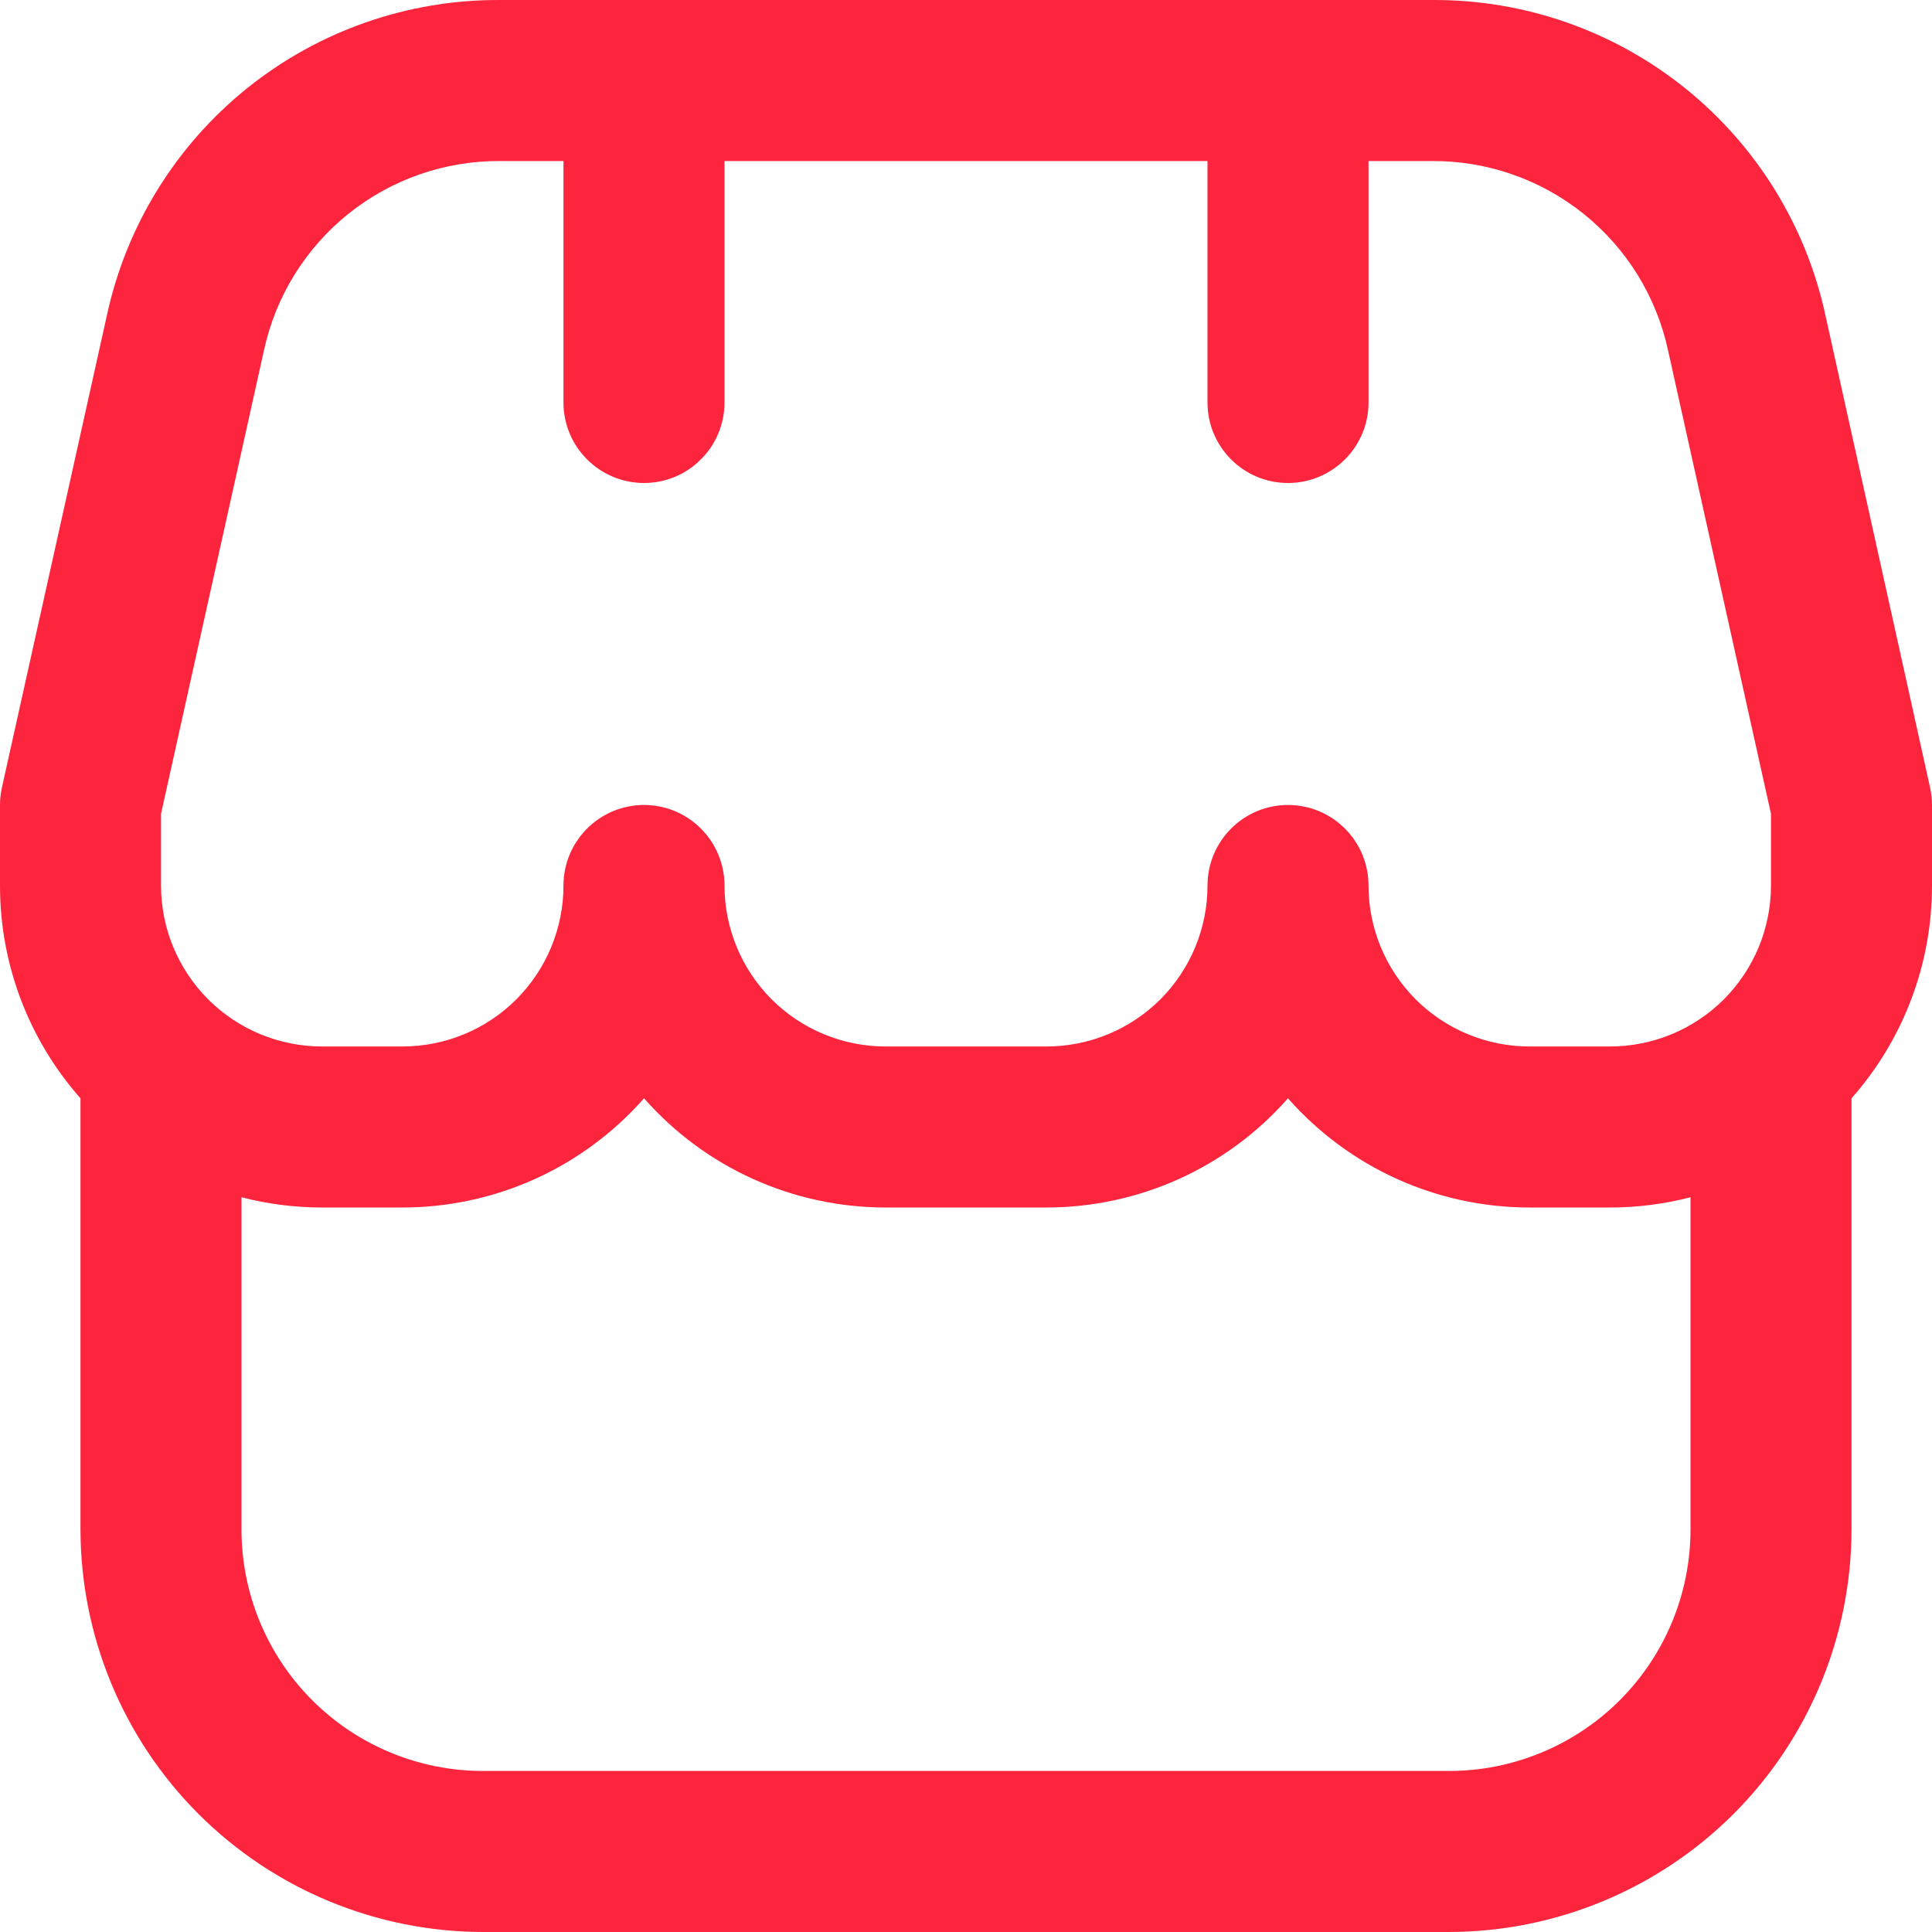 <svg width="23" height="23" viewBox="0 0 23 23" fill="none" xmlns="http://www.w3.org/2000/svg">
<path d="M23 9.583C23 9.513 22.992 9.444 22.977 9.375L21.731 3.752C21.5 2.685 20.908 1.729 20.056 1.046C19.204 0.363 18.143 -0.006 17.051 8.03932e-05H5.949C4.858 -0.005 3.798 0.364 2.946 1.047C2.095 1.73 1.504 2.685 1.273 3.752L0.023 9.375C0.008 9.444 -3.80074e-05 9.513 1.31234e-06 9.583V10.542C-0.001 11.475 0.34 12.376 0.958 13.075V18.208C0.96 19.479 1.465 20.697 2.363 21.595C3.262 22.493 4.48 22.998 5.75 23H17.25C18.52 22.998 19.738 22.493 20.637 21.595C21.535 20.697 22.04 19.479 22.042 18.208V13.075C22.66 12.376 23.001 11.475 23 10.542V9.583ZM1.917 9.688L3.143 4.168C3.282 3.528 3.637 2.955 4.148 2.545C4.658 2.136 5.294 1.914 5.949 1.917H6.708V4.792C6.708 5.046 6.809 5.29 6.989 5.469C7.169 5.649 7.412 5.75 7.667 5.75C7.921 5.75 8.165 5.649 8.344 5.469C8.524 5.29 8.625 5.046 8.625 4.792V1.917H14.375V4.792C14.375 5.046 14.476 5.29 14.656 5.469C14.835 5.649 15.079 5.75 15.333 5.75C15.588 5.75 15.831 5.649 16.011 5.469C16.191 5.29 16.292 5.046 16.292 4.792V1.917H17.051C17.706 1.914 18.341 2.136 18.852 2.545C19.363 2.955 19.718 3.528 19.857 4.168L21.083 9.688V10.542C21.083 11.05 20.881 11.537 20.522 11.897C20.163 12.256 19.675 12.458 19.167 12.458H18.208C17.7 12.458 17.212 12.256 16.853 11.897C16.494 11.537 16.292 11.05 16.292 10.542C16.292 10.287 16.191 10.044 16.011 9.864C15.831 9.684 15.588 9.583 15.333 9.583C15.079 9.583 14.835 9.684 14.656 9.864C14.476 10.044 14.375 10.287 14.375 10.542C14.375 11.05 14.173 11.537 13.814 11.897C13.454 12.256 12.967 12.458 12.458 12.458H10.542C10.033 12.458 9.546 12.256 9.186 11.897C8.827 11.537 8.625 11.05 8.625 10.542C8.625 10.287 8.524 10.044 8.344 9.864C8.165 9.684 7.921 9.583 7.667 9.583C7.412 9.583 7.169 9.684 6.989 9.864C6.809 10.044 6.708 10.287 6.708 10.542C6.708 11.05 6.506 11.537 6.147 11.897C5.788 12.256 5.3 12.458 4.792 12.458H3.833C3.325 12.458 2.837 12.256 2.478 11.897C2.119 11.537 1.917 11.05 1.917 10.542V9.688ZM17.25 21.083H5.75C4.987 21.083 4.256 20.78 3.717 20.241C3.178 19.702 2.875 18.971 2.875 18.208V14.253C3.188 14.334 3.51 14.375 3.833 14.375H4.792C5.336 14.375 5.874 14.259 6.37 14.035C6.865 13.811 7.308 13.483 7.667 13.075C8.026 13.483 8.468 13.811 8.964 14.035C9.46 14.259 9.998 14.375 10.542 14.375H12.458C13.002 14.375 13.54 14.259 14.036 14.035C14.532 13.811 14.974 13.483 15.333 13.075C15.692 13.483 16.135 13.811 16.63 14.035C17.126 14.259 17.664 14.375 18.208 14.375H19.167C19.49 14.375 19.812 14.334 20.125 14.253V18.208C20.125 18.971 19.822 19.702 19.283 20.241C18.744 20.78 18.012 21.083 17.25 21.083Z" fill="#FD253D"/>
</svg>
